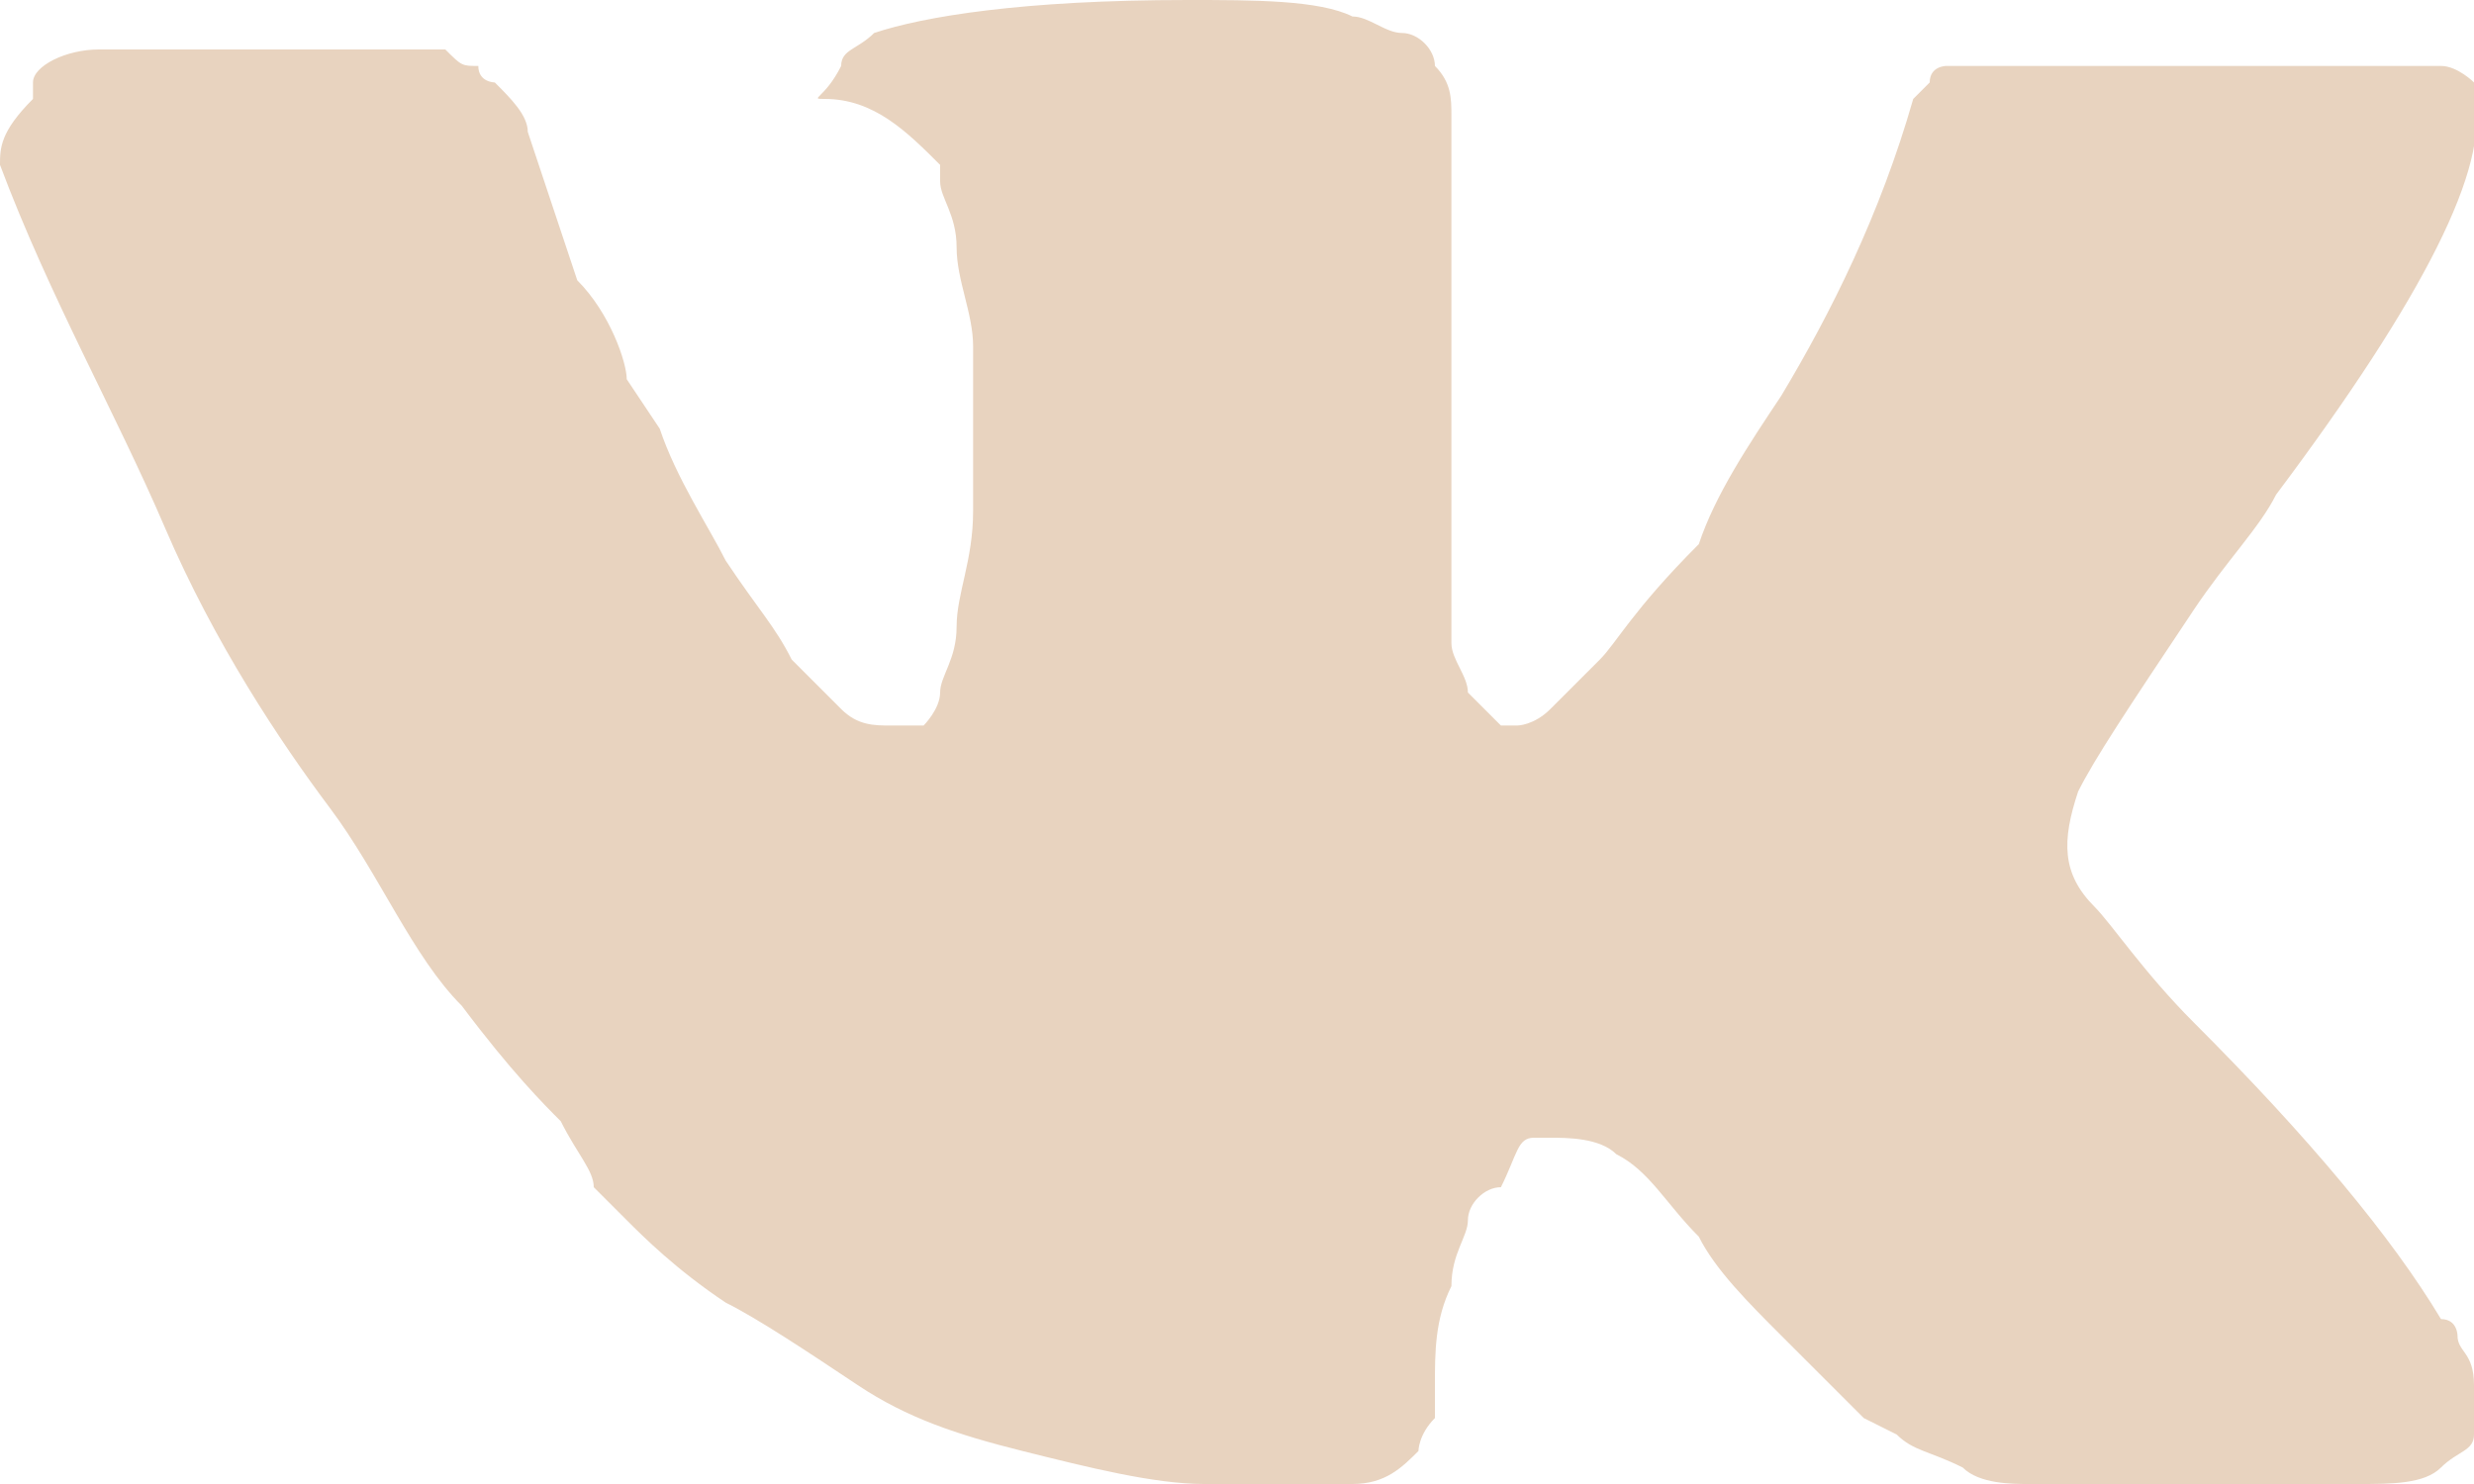 <?xml version="1.0" encoding="UTF-8"?> <!-- Generator: Adobe Illustrator 26.0.1, SVG Export Plug-In . SVG Version: 6.00 Build 0) --> <svg xmlns="http://www.w3.org/2000/svg" xmlns:xlink="http://www.w3.org/1999/xlink" id="Слой_1" x="0px" y="0px" viewBox="0 0 15 9" style="enable-background:new 0 0 15 9;" xml:space="preserve"> <style type="text/css"> .st0{fill:#E8D3BF;} </style> <path class="st0" d="M14.9,8.1c0,0,0-0.1-0.1-0.1c-0.3-0.5-0.8-1.1-1.5-1.8l0,0l0,0l0,0h0c-0.3-0.3-0.5-0.6-0.6-0.7 c-0.2-0.2-0.2-0.4-0.1-0.7c0.1-0.2,0.3-0.5,0.7-1.1c0.2-0.3,0.4-0.5,0.5-0.7C14.7,1.8,15.1,1,15,0.6l0-0.1c0,0-0.1-0.1-0.2-0.1 c-0.1,0-0.3,0-0.5,0l-2.2,0c0,0-0.1,0-0.2,0c-0.1,0-0.1,0-0.1,0l0,0l0,0c0,0-0.1,0-0.1,0.1c0,0-0.1,0.1-0.1,0.1 c-0.2,0.7-0.5,1.3-0.8,1.8c-0.2,0.3-0.4,0.6-0.5,0.9C9.9,3.7,9.8,3.9,9.7,4C9.6,4.1,9.5,4.2,9.4,4.3C9.3,4.4,9.2,4.4,9.2,4.4 c0,0-0.1,0-0.1,0C9,4.3,8.9,4.2,8.9,4.2c0-0.1-0.1-0.2-0.1-0.3c0-0.1,0-0.2,0-0.3c0-0.1,0-0.2,0-0.4c0-0.2,0-0.3,0-0.3 c0-0.2,0-0.4,0-0.7c0-0.2,0-0.4,0-0.6c0-0.1,0-0.3,0-0.5c0-0.2,0-0.3,0-0.4c0-0.1,0-0.2-0.1-0.3c0-0.1-0.1-0.2-0.2-0.2 c-0.1,0-0.2-0.1-0.3-0.1C8,0,7.6,0,7.2,0c-1,0-1.6,0.1-1.9,0.2C5.2,0.3,5.1,0.3,5.1,0.4C5,0.6,4.9,0.6,5,0.6c0.3,0,0.5,0.2,0.7,0.4 l0,0.1c0,0.1,0.1,0.2,0.1,0.4c0,0.2,0.1,0.4,0.1,0.6c0,0.4,0,0.7,0,1c0,0.3-0.1,0.5-0.1,0.7c0,0.2-0.1,0.3-0.1,0.4 c0,0.1-0.1,0.2-0.1,0.2c0,0,0,0,0,0c-0.1,0-0.1,0-0.2,0c-0.1,0-0.2,0-0.3-0.1C5,4.2,4.9,4.1,4.8,4C4.7,3.8,4.6,3.7,4.4,3.4 C4.3,3.2,4.1,2.9,4,2.6L3.8,2.3C3.8,2.2,3.7,1.9,3.5,1.7C3.4,1.4,3.3,1.1,3.2,0.8c0-0.1-0.1-0.2-0.2-0.3l0,0c0,0-0.1,0-0.1-0.1 c-0.1,0-0.1,0-0.2-0.1l-2.1,0c-0.2,0-0.4,0.1-0.4,0.2l0,0c0,0,0,0.1,0,0.1C0,0.8,0,0.9,0,1c0.3,0.8,0.7,1.5,1,2.2s0.7,1.3,1,1.7 c0.3,0.4,0.5,0.9,0.8,1.2c0.3,0.4,0.5,0.6,0.6,0.7C3.5,7,3.6,7.1,3.6,7.2l0.2,0.2c0.1,0.1,0.3,0.3,0.6,0.5C4.6,8,4.9,8.2,5.2,8.4 c0.3,0.2,0.6,0.3,1,0.4C6.6,8.9,7,9,7.3,9h0.9c0.2,0,0.3-0.1,0.4-0.2l0,0c0,0,0-0.1,0.1-0.2c0-0.1,0-0.1,0-0.2c0-0.2,0-0.4,0.1-0.6 c0-0.2,0.1-0.3,0.1-0.4c0-0.1,0.1-0.2,0.2-0.2C9.2,7,9.2,6.9,9.3,6.9c0,0,0,0,0.1,0c0.1,0,0.3,0,0.4,0.1c0.2,0.1,0.3,0.3,0.5,0.5 c0.1,0.2,0.3,0.4,0.5,0.6c0.2,0.2,0.4,0.4,0.5,0.5l0.2,0.1c0.1,0.1,0.2,0.1,0.4,0.2C12,9,12.2,9,12.3,9l2,0c0.2,0,0.4,0,0.5-0.1 c0.1-0.1,0.2-0.1,0.2-0.2c0-0.1,0-0.2,0-0.3C15,8.2,14.9,8.2,14.9,8.1z"></path> </svg> 